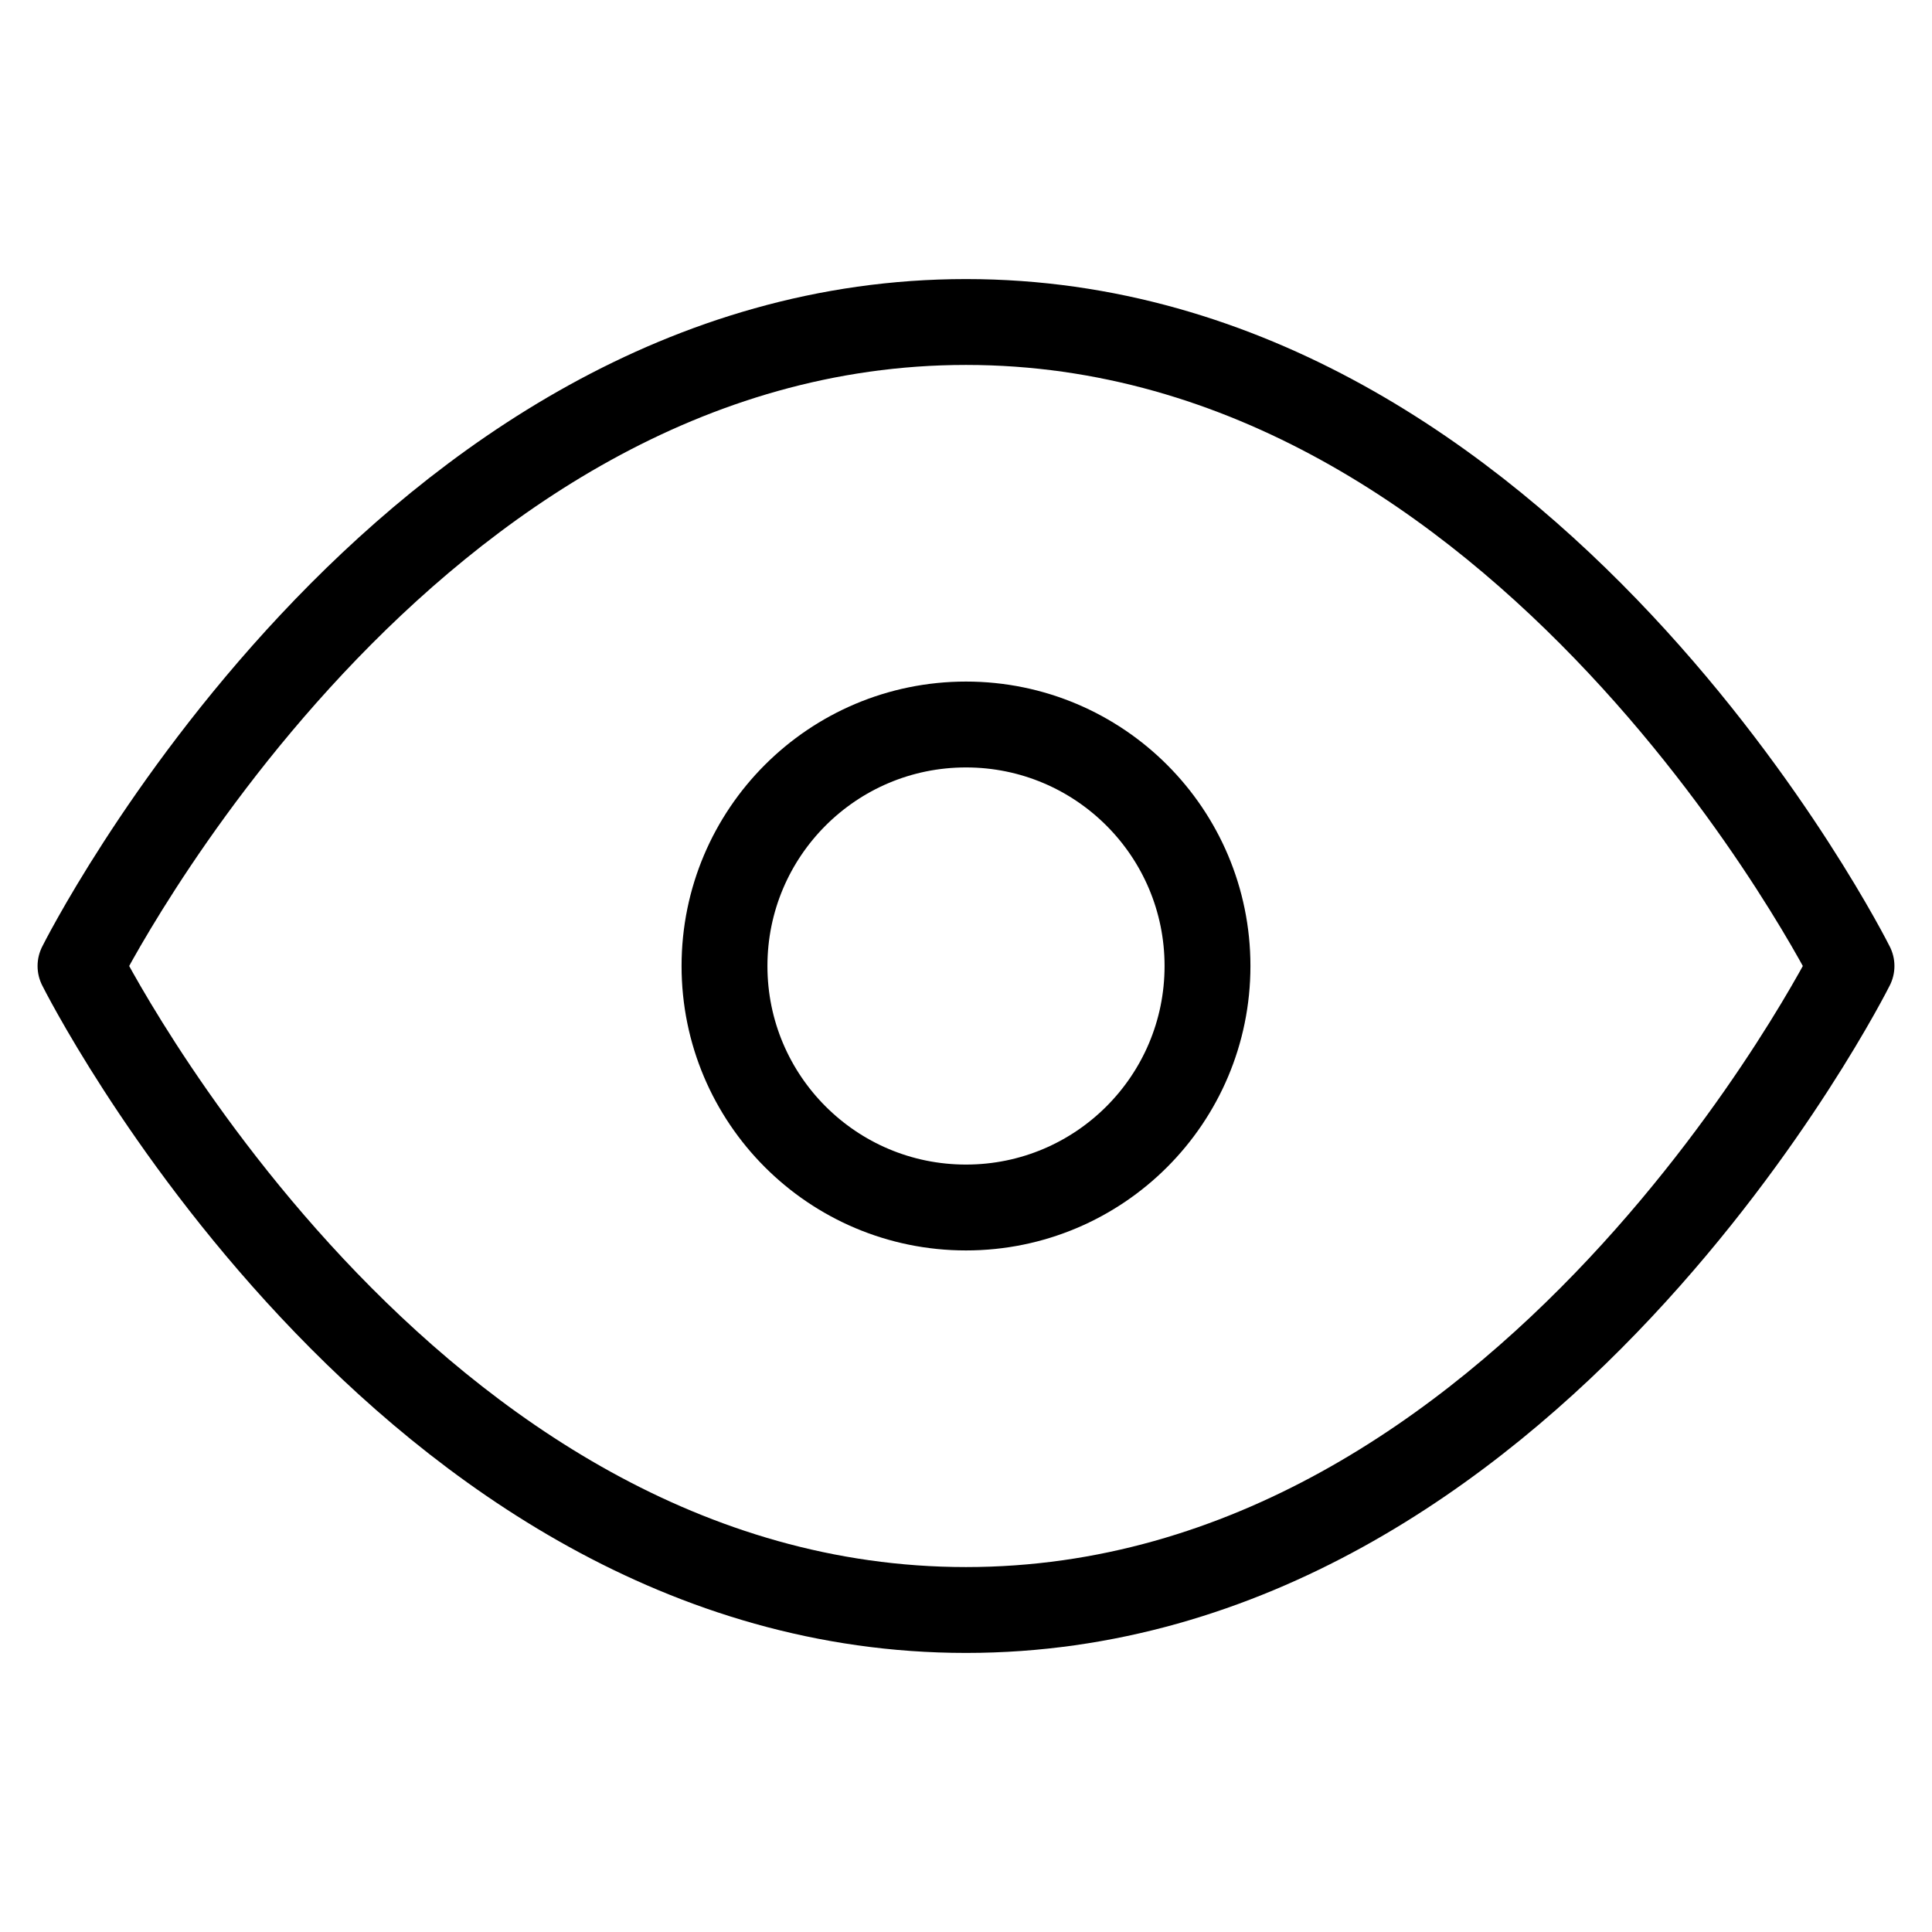 <svg width="45" height="45" viewBox="0 0 45 45" fill="none" xmlns="http://www.w3.org/2000/svg">
<path d="M1.875 22.5C1.875 22.5 9.375 7.5 22.5 7.5C35.625 7.5 43.125 22.5 43.125 22.5C43.125 22.5 35.625 37.5 22.5 37.5C9.375 37.5 1.875 22.5 1.875 22.5Z" stroke="black" stroke-width="2" stroke-linecap="round" stroke-linejoin="round"/>
<path d="M22.5 28.125C25.607 28.125 28.125 25.607 28.125 22.5C28.125 19.393 25.607 16.875 22.5 16.875C19.393 16.875 16.875 19.393 16.875 22.5C16.875 25.607 19.393 28.125 22.5 28.125Z" stroke="black" stroke-width="2" stroke-linecap="round" stroke-linejoin="round"/>
</svg>
